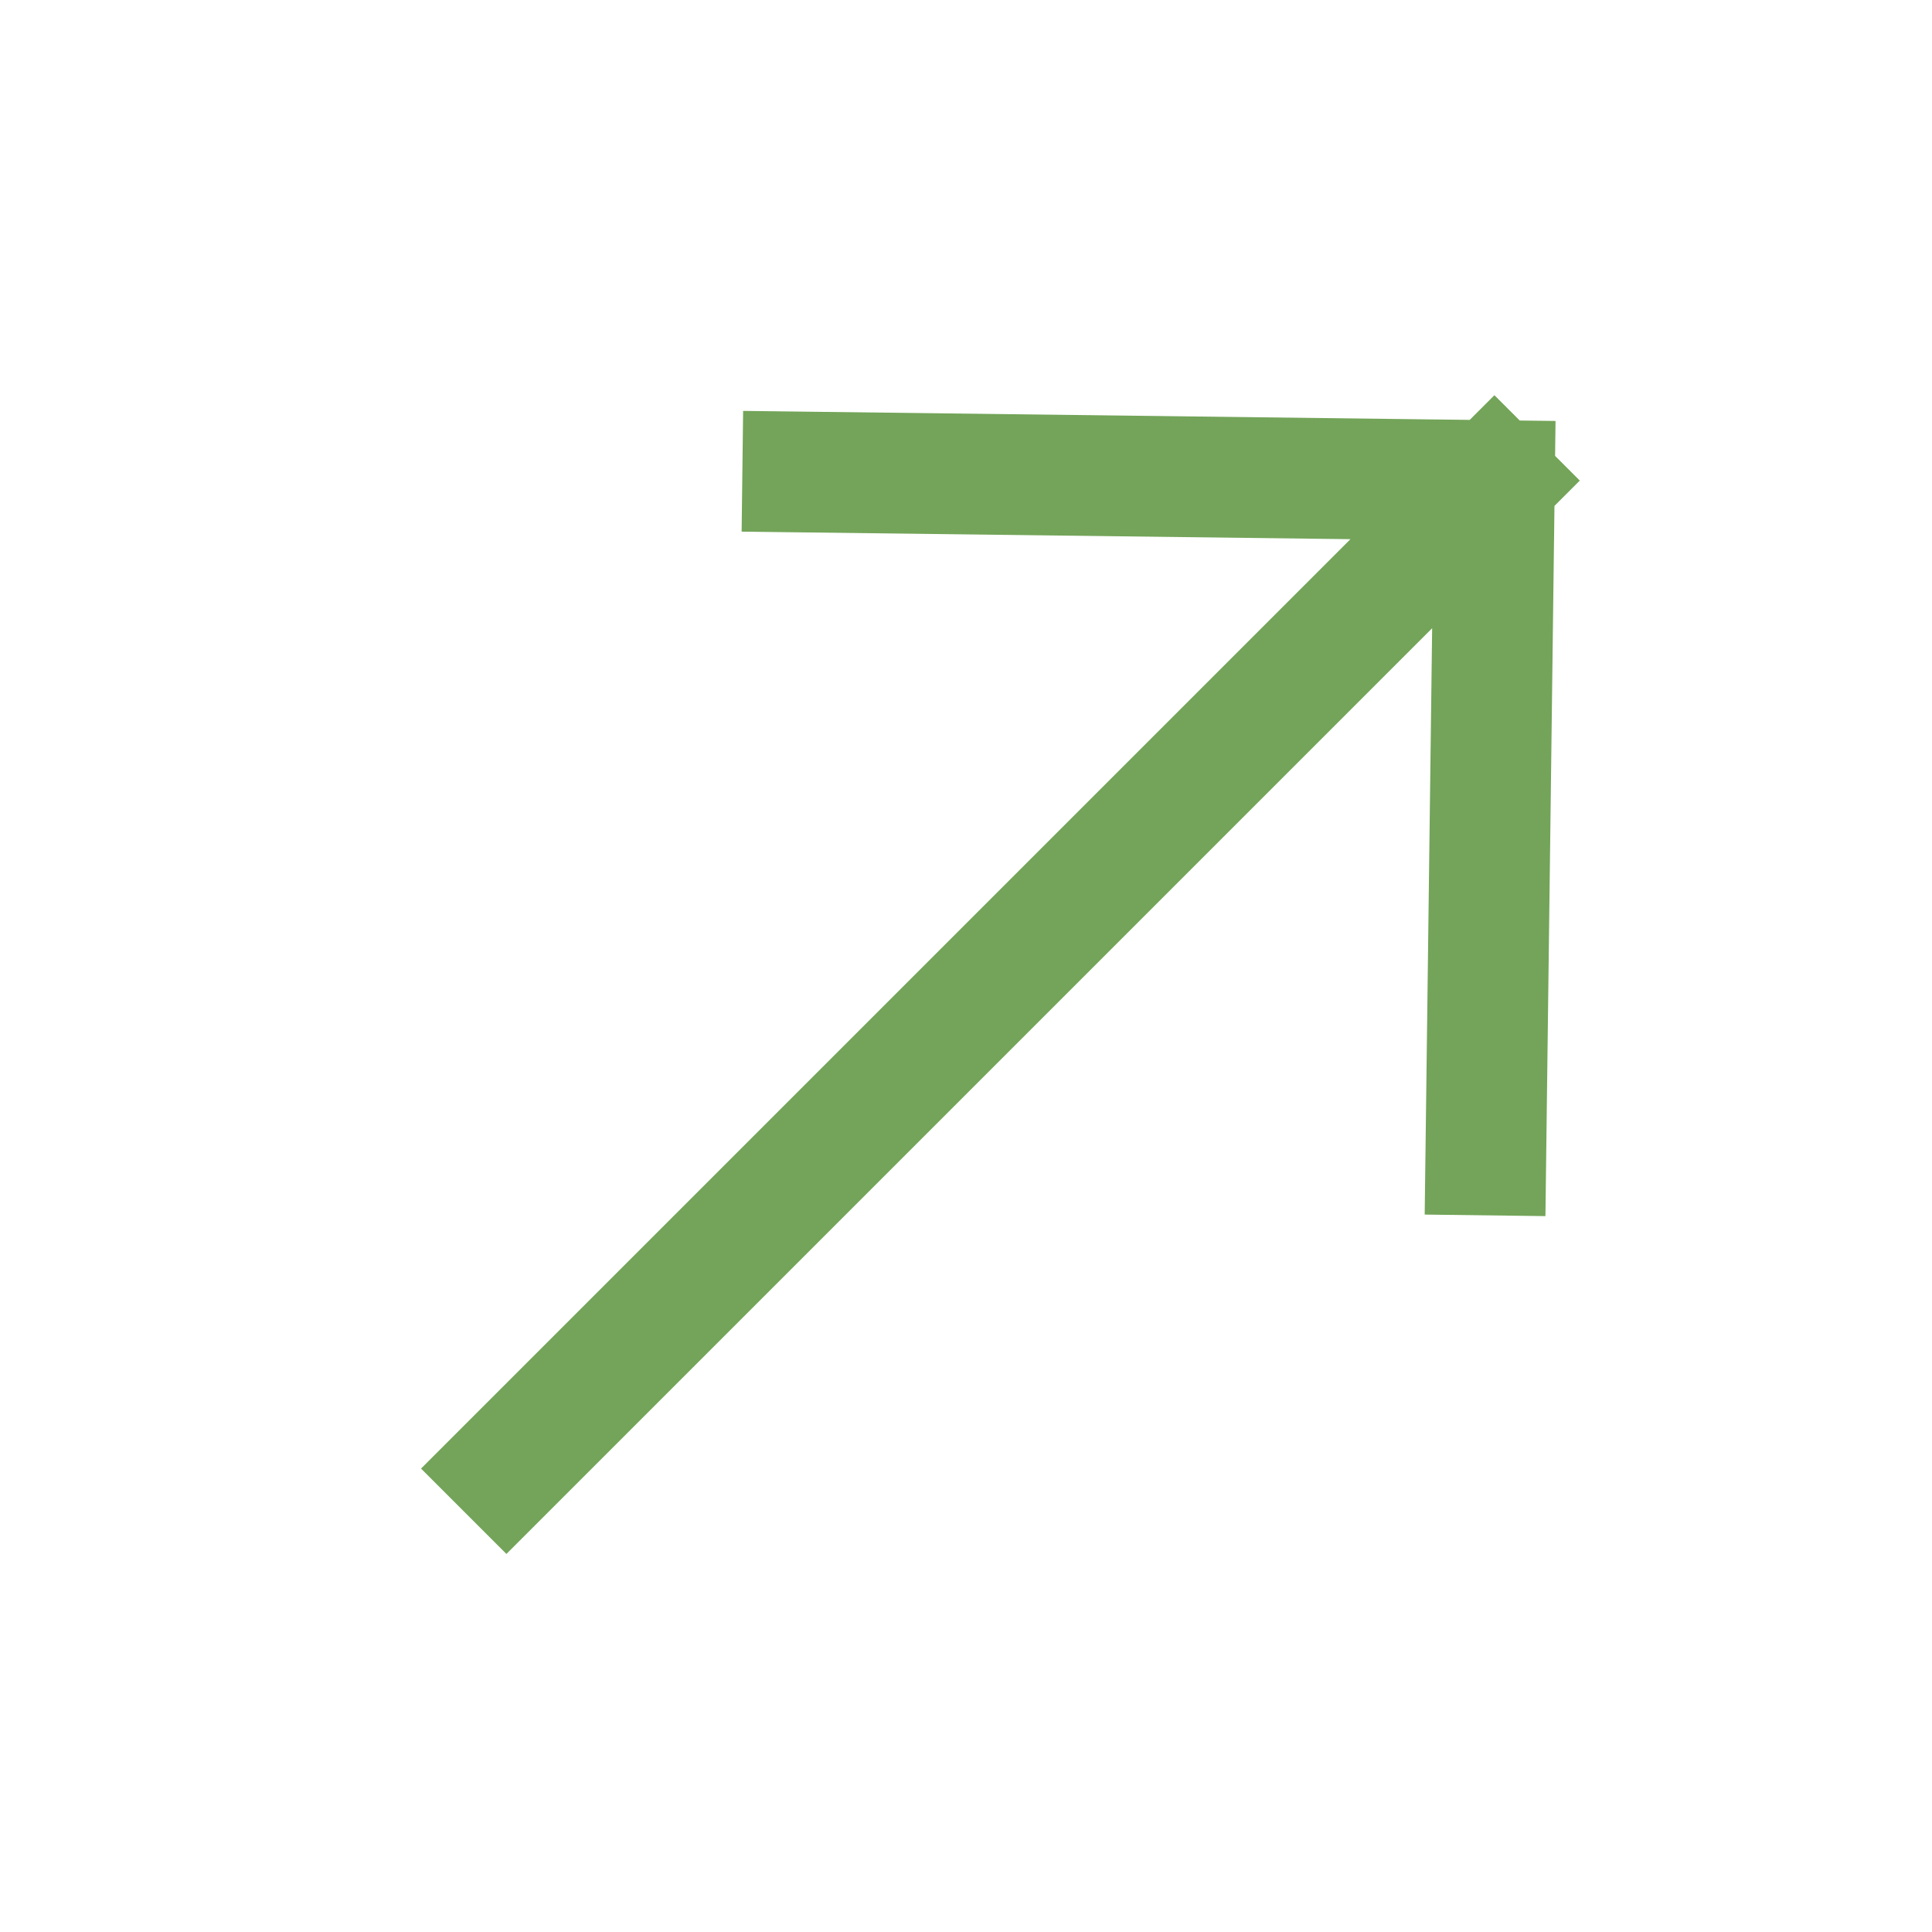 <?xml version="1.0" encoding="UTF-8"?> <svg xmlns="http://www.w3.org/2000/svg" width="16" height="16" viewBox="0 0 16 16" fill="none"> <path d="M6.648 3.909L12.376 3.98M12.376 3.98L12.305 9.565M12.376 3.98L4.194 12.162" stroke="#73A459" stroke-linecap="square" stroke-linejoin="round"></path> </svg> 